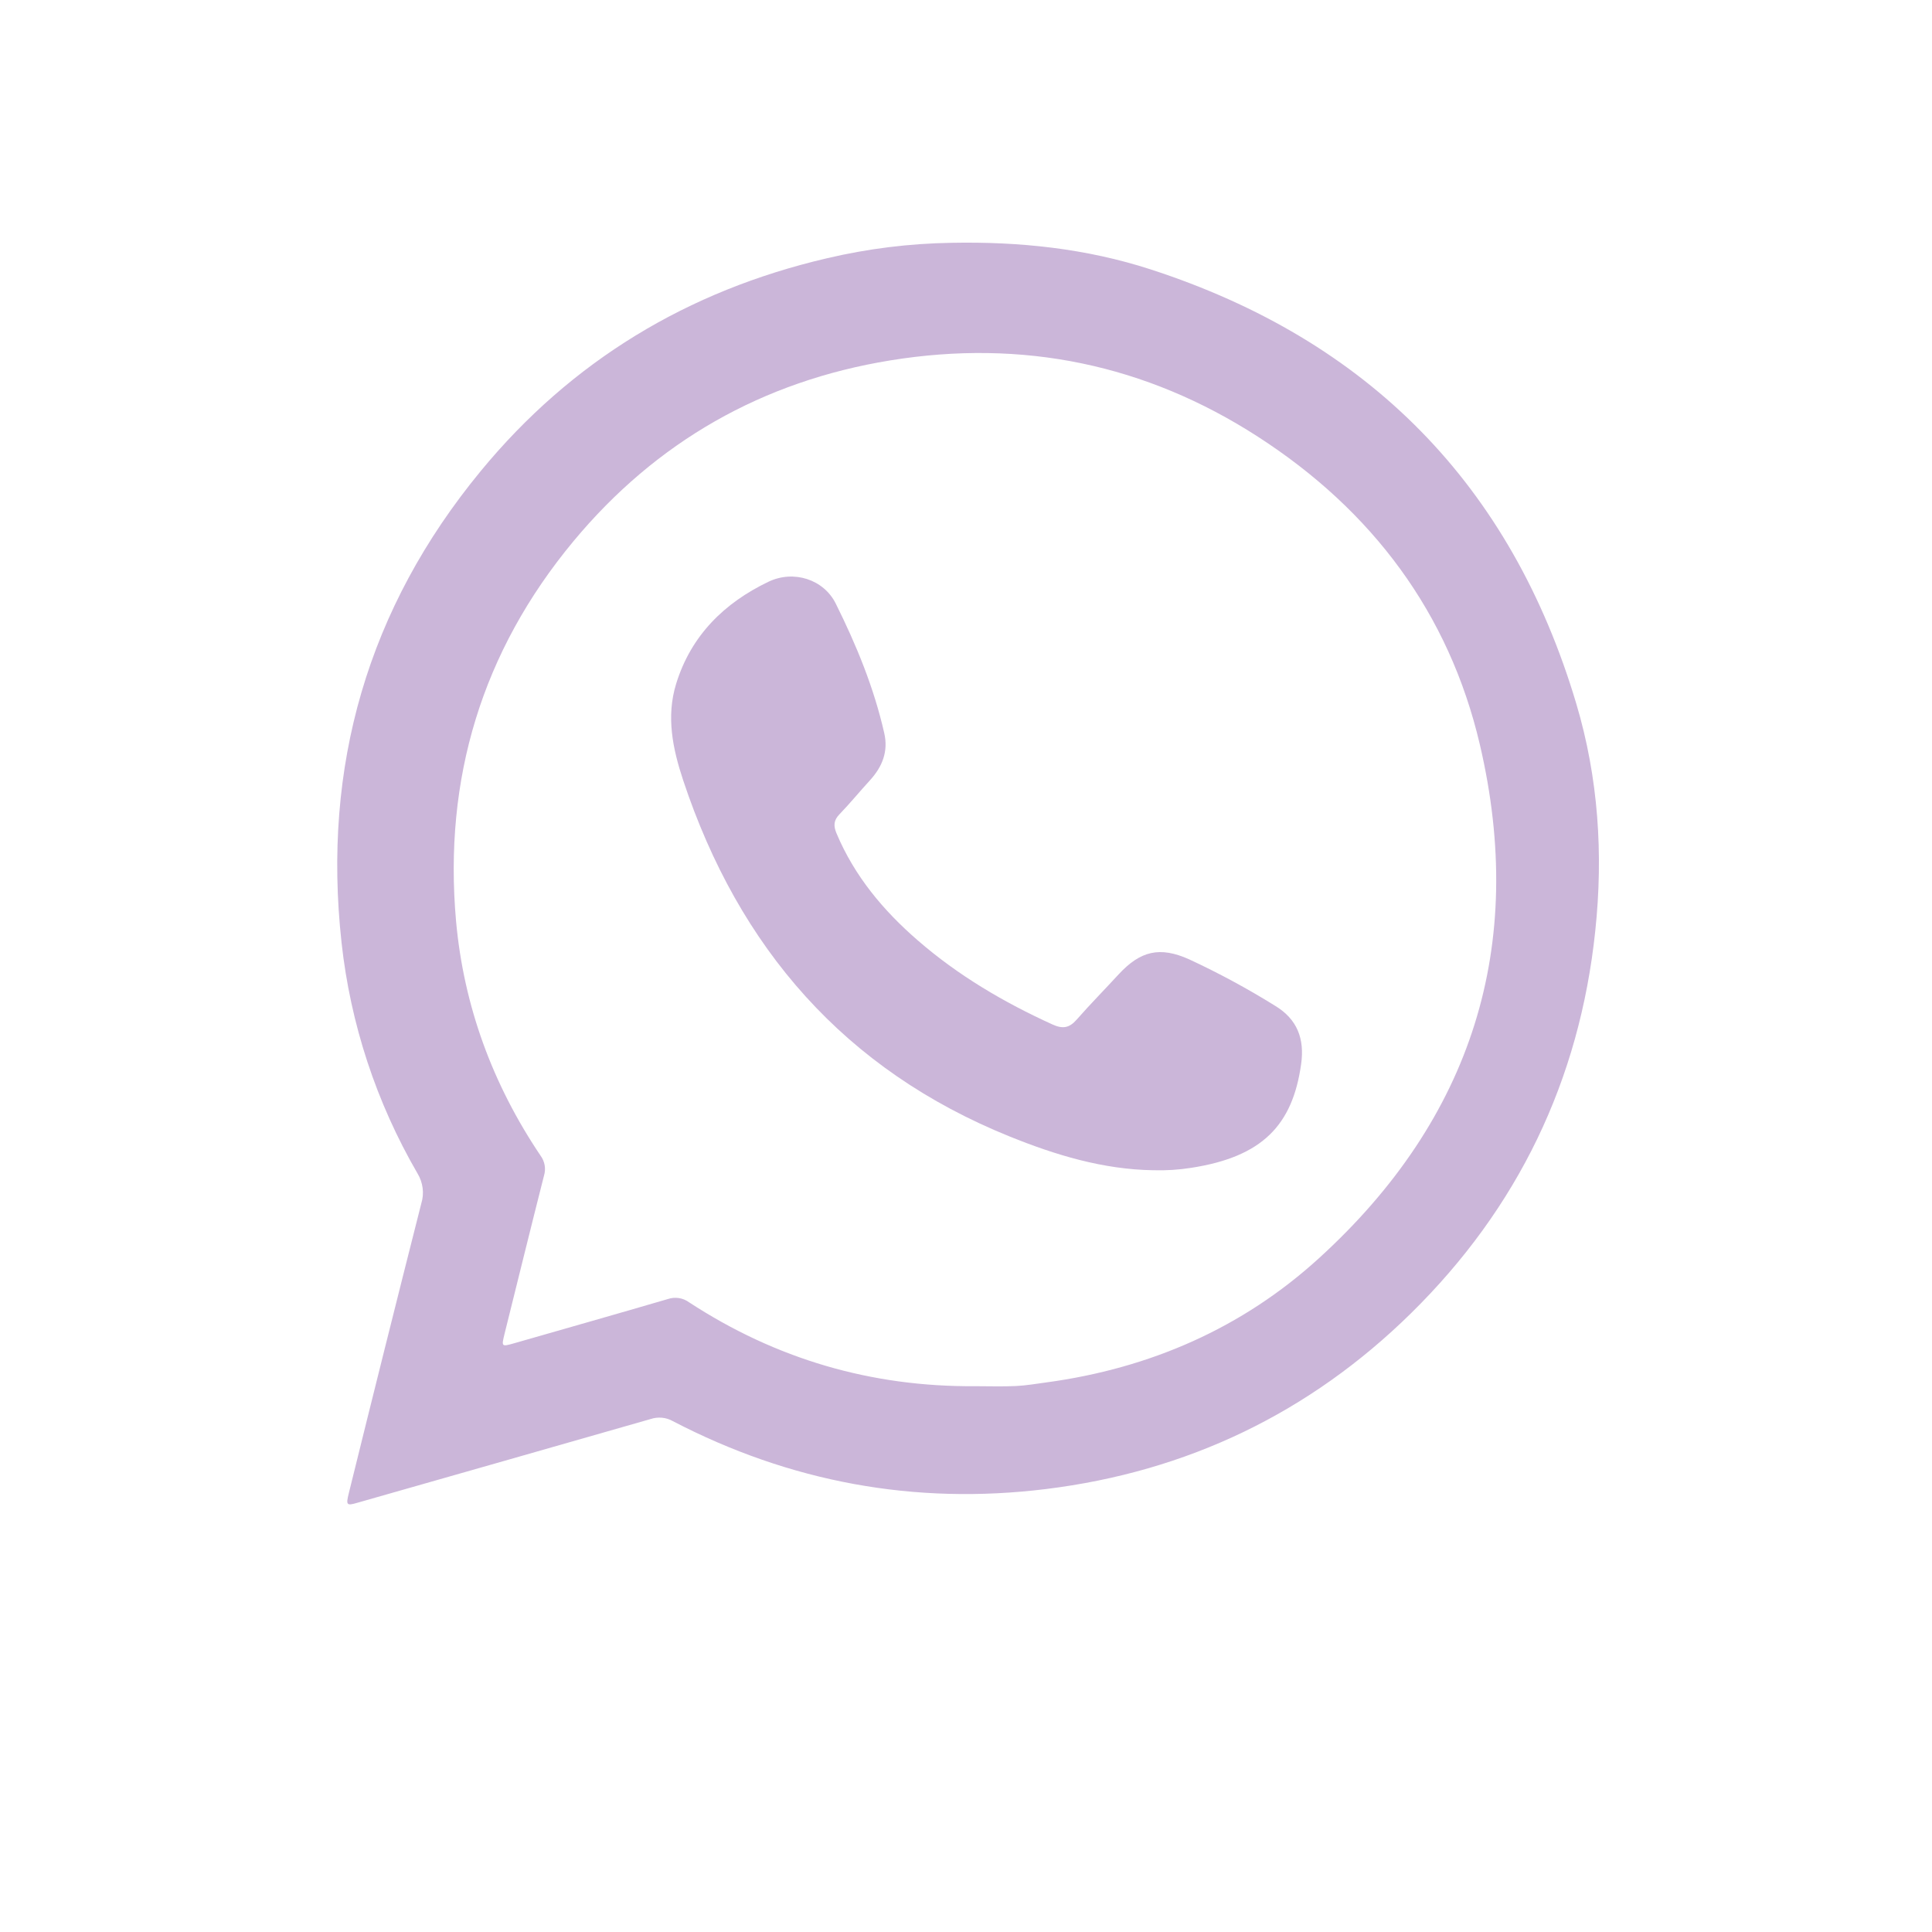 <?xml version="1.0" encoding="UTF-8"?>
<svg viewBox="0 0 49 49" fill="none" xmlns="http://www.w3.org/2000/svg">
<path d="M39.978 17.846C38.327 12.307 34.715 8.627 29.181 6.832C27.546 6.301 25.851 6.125 24.134 6.158C23.068 6.175 22.007 6.306 20.97 6.551C17.436 7.375 14.491 9.157 12.196 11.943C9.325 15.427 8.173 19.439 8.662 23.902C8.887 25.966 9.544 27.962 10.589 29.761C10.658 29.875 10.702 30.001 10.719 30.132C10.736 30.263 10.724 30.397 10.685 30.523C10.064 32.971 9.451 35.422 8.846 37.873C8.772 38.172 8.79 38.194 9.059 38.115C11.541 37.409 14.022 36.7 16.502 35.99C16.594 35.959 16.692 35.948 16.789 35.957C16.886 35.966 16.98 35.995 17.064 36.043C20.036 37.59 23.197 38.176 26.526 37.766C30.116 37.324 33.22 35.831 35.787 33.307C38.5 30.638 40.061 27.398 40.459 23.617C40.667 21.66 40.538 19.725 39.978 17.846ZM33.45 31.913C31.507 33.684 29.164 34.705 26.54 35.061C26.281 35.096 26.022 35.141 25.762 35.153C25.42 35.169 25.076 35.157 24.733 35.157C22.097 35.178 19.677 34.468 17.473 33.027C17.398 32.972 17.31 32.936 17.217 32.922C17.125 32.908 17.03 32.916 16.941 32.946C15.643 33.326 14.341 33.695 13.041 34.068C12.717 34.16 12.717 34.156 12.796 33.831C13.129 32.493 13.458 31.153 13.797 29.817C13.823 29.732 13.829 29.642 13.814 29.555C13.799 29.467 13.764 29.384 13.711 29.312C12.495 27.506 11.761 25.517 11.566 23.355C11.248 19.753 12.222 16.523 14.545 13.726C16.64 11.205 19.338 9.666 22.583 9.14C25.929 8.596 29.057 9.238 31.905 11.077C34.803 12.947 36.751 15.547 37.532 18.882C38.726 23.981 37.341 28.371 33.45 31.913Z" fill="#CBB6D9"/>
<path d="M32.341 25.51C31.639 25.073 30.91 24.679 30.16 24.331C29.416 23.997 28.923 24.115 28.37 24.713C28.017 25.097 27.649 25.47 27.305 25.862C27.121 26.071 26.955 26.101 26.698 25.985C25.463 25.424 24.303 24.742 23.276 23.85C22.404 23.094 21.672 22.221 21.217 21.138C21.137 20.948 21.14 20.807 21.291 20.652C21.56 20.373 21.805 20.073 22.067 19.787C22.377 19.446 22.533 19.06 22.427 18.595C22.166 17.443 21.719 16.357 21.196 15.307C20.891 14.694 20.129 14.449 19.491 14.754C18.371 15.29 17.527 16.116 17.149 17.341C16.891 18.177 17.062 18.991 17.326 19.788C18.742 24.05 21.43 27.135 25.605 28.823C26.772 29.295 27.976 29.661 29.253 29.68C29.576 29.689 29.899 29.669 30.218 29.618C32.011 29.339 32.783 28.542 33 26.987C33.09 26.345 32.901 25.849 32.341 25.51Z" fill="#CBB6D9"/>
</svg>
